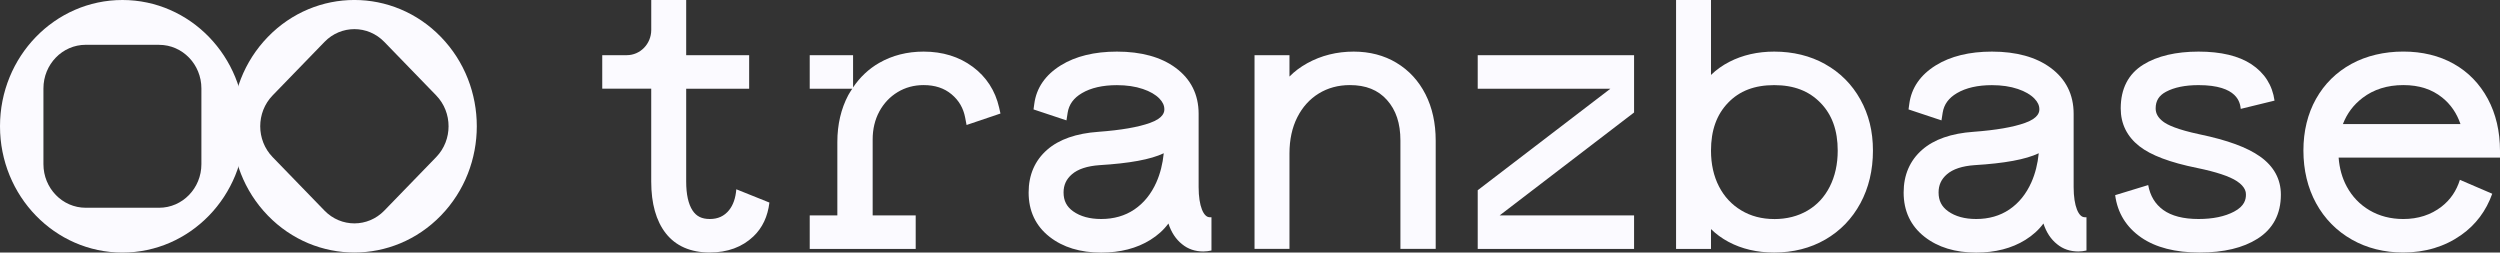 <svg width="198" height="20" viewBox="0 0 198 20" fill="none" xmlns="http://www.w3.org/2000/svg">
<rect x="0" y="0" width="198" height="20" fill="#333333" stroke="none"/>
<g clip-path="url(#clip0_1030_58940)">
<path d="M0 10.001C0 15.525 4.341 20.003 9.697 20.003C15.053 20.003 19.394 15.525 19.394 10.001C19.394 4.477 15.05 0 9.697 0C4.344 0 0 4.477 0 10.001ZM12.603 3.551C14.451 3.551 15.951 5.098 15.951 7.004V13.001C15.951 14.908 14.451 16.454 12.603 16.454H6.789C4.94 16.454 3.44 14.908 3.44 13.001V7.002C3.44 5.095 4.94 3.548 6.789 3.548H12.603V3.551Z" fill="#FBFAFF"/>
<path d="M21.211 2.928C17.424 6.833 17.424 13.164 21.211 17.069C24.998 20.975 31.136 20.975 34.923 17.069C38.709 13.164 38.709 6.833 34.923 2.928C31.136 -0.978 24.998 -0.978 21.211 2.928ZM30.436 3.318L34.547 7.558C35.853 8.906 35.853 11.094 34.547 12.441L30.436 16.681C29.129 18.029 27.008 18.029 25.701 16.681L21.59 12.441C20.283 11.094 20.283 8.906 21.59 7.558L25.701 3.318C27.008 1.97 29.129 1.97 30.436 3.318Z" fill="#FBFAFF"/>
<path d="M77.034 5.287C75.963 4.49 74.654 4.087 73.149 4.087C71.847 4.087 70.664 4.388 69.629 4.983C68.793 5.463 68.105 6.119 67.563 6.923V4.373H64.13V7.028H67.498C67.392 7.193 67.281 7.354 67.184 7.533C66.61 8.615 66.318 9.864 66.318 11.242V17.059H64.13V19.714H72.523V17.059H69.115V11.043C69.115 10.223 69.293 9.478 69.644 8.827C69.996 8.181 70.481 7.666 71.092 7.296C71.703 6.925 72.394 6.739 73.146 6.739C74.05 6.739 74.772 6.977 75.359 7.464C75.943 7.952 76.297 8.557 76.441 9.315L76.552 9.899L79.237 8.991L79.131 8.521C78.826 7.181 78.121 6.091 77.034 5.284V5.287Z" fill="#FBFAFF"/>
<path d="M110.601 4.973C109.621 4.386 108.482 4.087 107.213 4.087C105.876 4.087 104.639 4.396 103.535 5.006C102.988 5.31 102.517 5.662 102.126 6.063V4.37H99.359V19.712H102.126V12.156C102.126 11.066 102.334 10.098 102.748 9.284C103.154 8.483 103.723 7.85 104.441 7.408C105.161 6.964 105.99 6.739 106.908 6.739C108.175 6.739 109.136 7.122 109.843 7.913C110.564 8.715 110.913 9.767 110.913 11.127V19.712H113.707V11.13C113.707 9.754 113.435 8.523 112.9 7.469C112.358 6.402 111.583 5.562 110.598 4.973H110.601Z" fill="#FBFAFF"/>
<path d="M117.035 7.027H127.542L117.035 15.066V19.714H129.418V17.059H118.773L129.418 8.909V4.373H117.035V7.027Z" fill="#FBFAFF"/>
<path d="M144.555 5.08C143.377 4.421 142.015 4.087 140.516 4.087C139.204 4.087 138.008 4.36 136.962 4.899C136.407 5.184 135.925 5.532 135.511 5.935V0H132.744V19.714H135.511V18.142C135.902 18.532 136.368 18.872 136.897 19.155C137.947 19.717 139.162 20 140.513 20C142.018 20 143.379 19.655 144.557 18.976C145.745 18.292 146.681 17.325 147.344 16.1C148.003 14.882 148.337 13.478 148.337 11.928C148.337 10.379 148.003 9.072 147.342 7.88C146.678 6.685 145.738 5.741 144.55 5.08H144.555ZM140.516 17.348C139.54 17.348 138.662 17.118 137.905 16.661C137.15 16.209 136.558 15.574 136.145 14.77C135.724 13.955 135.511 13.001 135.511 11.931C135.511 10.328 135.952 9.09 136.86 8.143C137.766 7.198 138.961 6.742 140.516 6.742C142.07 6.742 143.27 7.201 144.186 8.146C145.102 9.09 145.547 10.328 145.547 11.931C145.547 13.001 145.334 13.96 144.914 14.787C144.495 15.609 143.921 16.227 143.159 16.677C142.402 17.123 141.513 17.35 140.518 17.35L140.516 17.348Z" fill="#FBFAFF"/>
<path d="M95.792 17.202C95.337 17.202 94.931 16.355 94.931 14.816V9.014C94.931 7.487 94.317 6.262 93.109 5.371C91.953 4.518 90.389 4.087 88.461 4.087C86.674 4.087 85.179 4.455 84.014 5.177C82.788 5.938 82.083 6.964 81.915 8.227L81.855 8.666L84.464 9.534L84.558 8.929C84.662 8.271 85.033 7.76 85.692 7.375C86.404 6.956 87.335 6.744 88.459 6.744C89.231 6.744 89.921 6.846 90.515 7.048C91.082 7.239 91.523 7.495 91.825 7.806C92.087 8.077 92.216 8.352 92.216 8.649C92.216 8.817 92.216 9.33 91.077 9.736C90.137 10.073 88.768 10.308 87.013 10.438C85.246 10.56 83.875 11.038 82.934 11.862C81.959 12.715 81.467 13.856 81.467 15.25C81.467 16.712 82.024 17.892 83.123 18.754C84.179 19.584 85.555 20.005 87.214 20.005C88.724 20.005 90.033 19.668 91.107 19C91.691 18.637 92.171 18.203 92.54 17.7C92.765 18.4 93.129 18.951 93.626 19.344C94.087 19.724 94.651 19.916 95.305 19.916C95.532 19.916 95.745 19.885 95.948 19.839V17.205H95.79L95.792 17.202ZM91.585 14.438C91.174 15.362 90.59 16.084 89.842 16.59C89.1 17.093 88.214 17.345 87.214 17.345C86.308 17.345 85.563 17.141 84.996 16.738C84.476 16.368 84.234 15.893 84.234 15.242C84.234 14.657 84.449 14.188 84.897 13.802C85.372 13.391 86.107 13.149 87.08 13.08C89.469 12.934 91.129 12.631 92.169 12.138C92.085 12.983 91.889 13.751 91.587 14.433L91.585 14.438Z" fill="#FBFAFF"/>
<path d="M165.093 17.202C164.637 17.202 164.232 16.355 164.232 14.816V9.014C164.232 7.487 163.618 6.262 162.41 5.371C161.254 4.518 159.69 4.087 157.762 4.087C155.975 4.087 154.48 4.455 153.314 5.177C152.089 5.938 151.384 6.964 151.216 8.227L151.156 8.666L153.765 9.534L153.859 8.929C153.963 8.271 154.334 7.76 154.992 7.375C155.705 6.956 156.636 6.744 157.759 6.744C158.532 6.744 159.222 6.846 159.816 7.048C160.383 7.239 160.824 7.495 161.125 7.806C161.388 8.077 161.517 8.352 161.517 8.649C161.517 8.817 161.517 9.33 160.378 9.736C159.438 10.073 158.069 10.308 156.314 10.438C154.547 10.56 153.176 11.038 152.235 11.862C151.26 12.715 150.768 13.856 150.768 15.25C150.768 16.712 151.324 17.892 152.423 18.754C153.48 19.584 154.856 20.005 156.515 20.005C158.024 20.005 159.334 19.668 160.408 19C160.992 18.637 161.472 18.203 161.841 17.7C162.066 18.4 162.43 18.951 162.927 19.344C163.388 19.724 163.952 19.916 164.605 19.916C164.833 19.916 165.046 19.885 165.249 19.839V17.205H165.09L165.093 17.202ZM160.885 14.438C160.475 15.362 159.89 16.084 159.143 16.59C158.4 17.093 157.514 17.345 156.515 17.345C155.609 17.345 154.864 17.141 154.297 16.738C153.777 16.368 153.535 15.893 153.535 15.242C153.535 14.657 153.75 14.188 154.198 13.802C154.673 13.391 155.408 13.149 156.381 13.08C158.769 12.934 160.43 12.631 161.469 12.138C161.385 12.983 161.19 13.751 160.888 14.433L160.885 14.438Z" fill="#FBFAFF"/>
<path d="M178.997 12.396C177.977 11.673 176.416 11.099 174.225 10.642C172.414 10.259 171.649 9.884 171.325 9.634C170.916 9.322 170.728 8.991 170.728 8.585C170.728 7.985 170.988 7.566 171.547 7.268C172.201 6.918 173.067 6.742 174.124 6.742C177.245 6.742 177.413 8.156 177.468 8.623L180.143 7.969C179.972 6.749 179.356 5.779 178.307 5.085C177.302 4.424 175.896 4.087 174.124 4.087C172.352 4.087 170.847 4.434 169.746 5.121C168.56 5.858 167.961 7.025 167.961 8.587C167.961 9.805 168.459 10.811 169.436 11.579C170.359 12.301 171.859 12.868 174.022 13.305C175.522 13.613 176.579 13.966 177.158 14.346C177.878 14.821 177.878 15.268 177.878 15.416C177.878 15.781 177.782 16.317 176.938 16.761C176.203 17.149 175.255 17.345 174.124 17.345C172.926 17.345 171.985 17.103 171.327 16.628C170.686 16.161 170.295 15.518 170.137 14.657L167.521 15.456C167.706 16.866 168.402 17.991 169.585 18.811C170.728 19.599 172.282 20 174.205 20C176.129 20 177.648 19.633 178.794 18.908C180.022 18.132 180.645 16.957 180.645 15.416C180.645 14.19 180.091 13.172 178.997 12.396Z" fill="#FBFAFF"/>
<path d="M194.824 14.244C194.55 15.109 194.082 15.814 193.372 16.365C192.535 17.016 191.515 17.346 190.34 17.346C189.345 17.346 188.446 17.113 187.669 16.656C186.897 16.202 186.286 15.564 185.855 14.76C185.494 14.086 185.281 13.322 185.219 12.483H198V11.957C198 10.407 197.676 9.019 197.035 7.829C196.389 6.632 195.478 5.695 194.325 5.049C193.181 4.409 191.842 4.084 190.34 4.084C188.837 4.084 187.422 4.414 186.236 5.06C185.038 5.713 184.093 6.647 183.427 7.834C182.766 9.014 182.43 10.392 182.43 11.926C182.43 13.46 182.769 14.885 183.437 16.102C184.11 17.328 185.061 18.293 186.268 18.977C187.466 19.656 188.835 19.998 190.337 19.998C192.077 19.998 193.619 19.533 194.919 18.619C196.094 17.792 196.908 16.684 197.386 15.344L194.822 14.242L194.824 14.244ZM187.1 7.763C187.984 7.084 189.075 6.739 190.342 6.739C191.609 6.739 192.604 7.071 193.424 7.727C194.092 8.263 194.57 8.955 194.871 9.828H185.558C185.88 8.991 186.39 8.309 187.102 7.763H187.1Z" fill="#FBFAFF"/>
<path d="M58.316 14.992C58.261 15.676 58.073 16.237 57.739 16.648C57.358 17.118 56.861 17.345 56.22 17.345C55.579 17.345 55.158 17.133 54.853 16.674C54.517 16.166 54.346 15.395 54.346 14.384V7.027H59.333V4.373H54.346V0H51.579V2.387C51.569 3.484 50.705 4.37 49.639 4.37H47.698V7.025H51.577V14.384C51.577 16.12 51.965 17.496 52.727 18.474C53.519 19.484 54.693 19.997 56.215 19.997C57.616 19.997 58.776 19.571 59.665 18.729C60.392 18.04 60.808 17.133 60.937 16.043L58.311 14.989L58.316 14.992Z" fill="#FBFAFF"/>
</g>
<defs>
<clipPath id="clip0_1030_58940">
<rect width="198" height="20" fill="white"/>
</clipPath>
</defs>
</svg>
